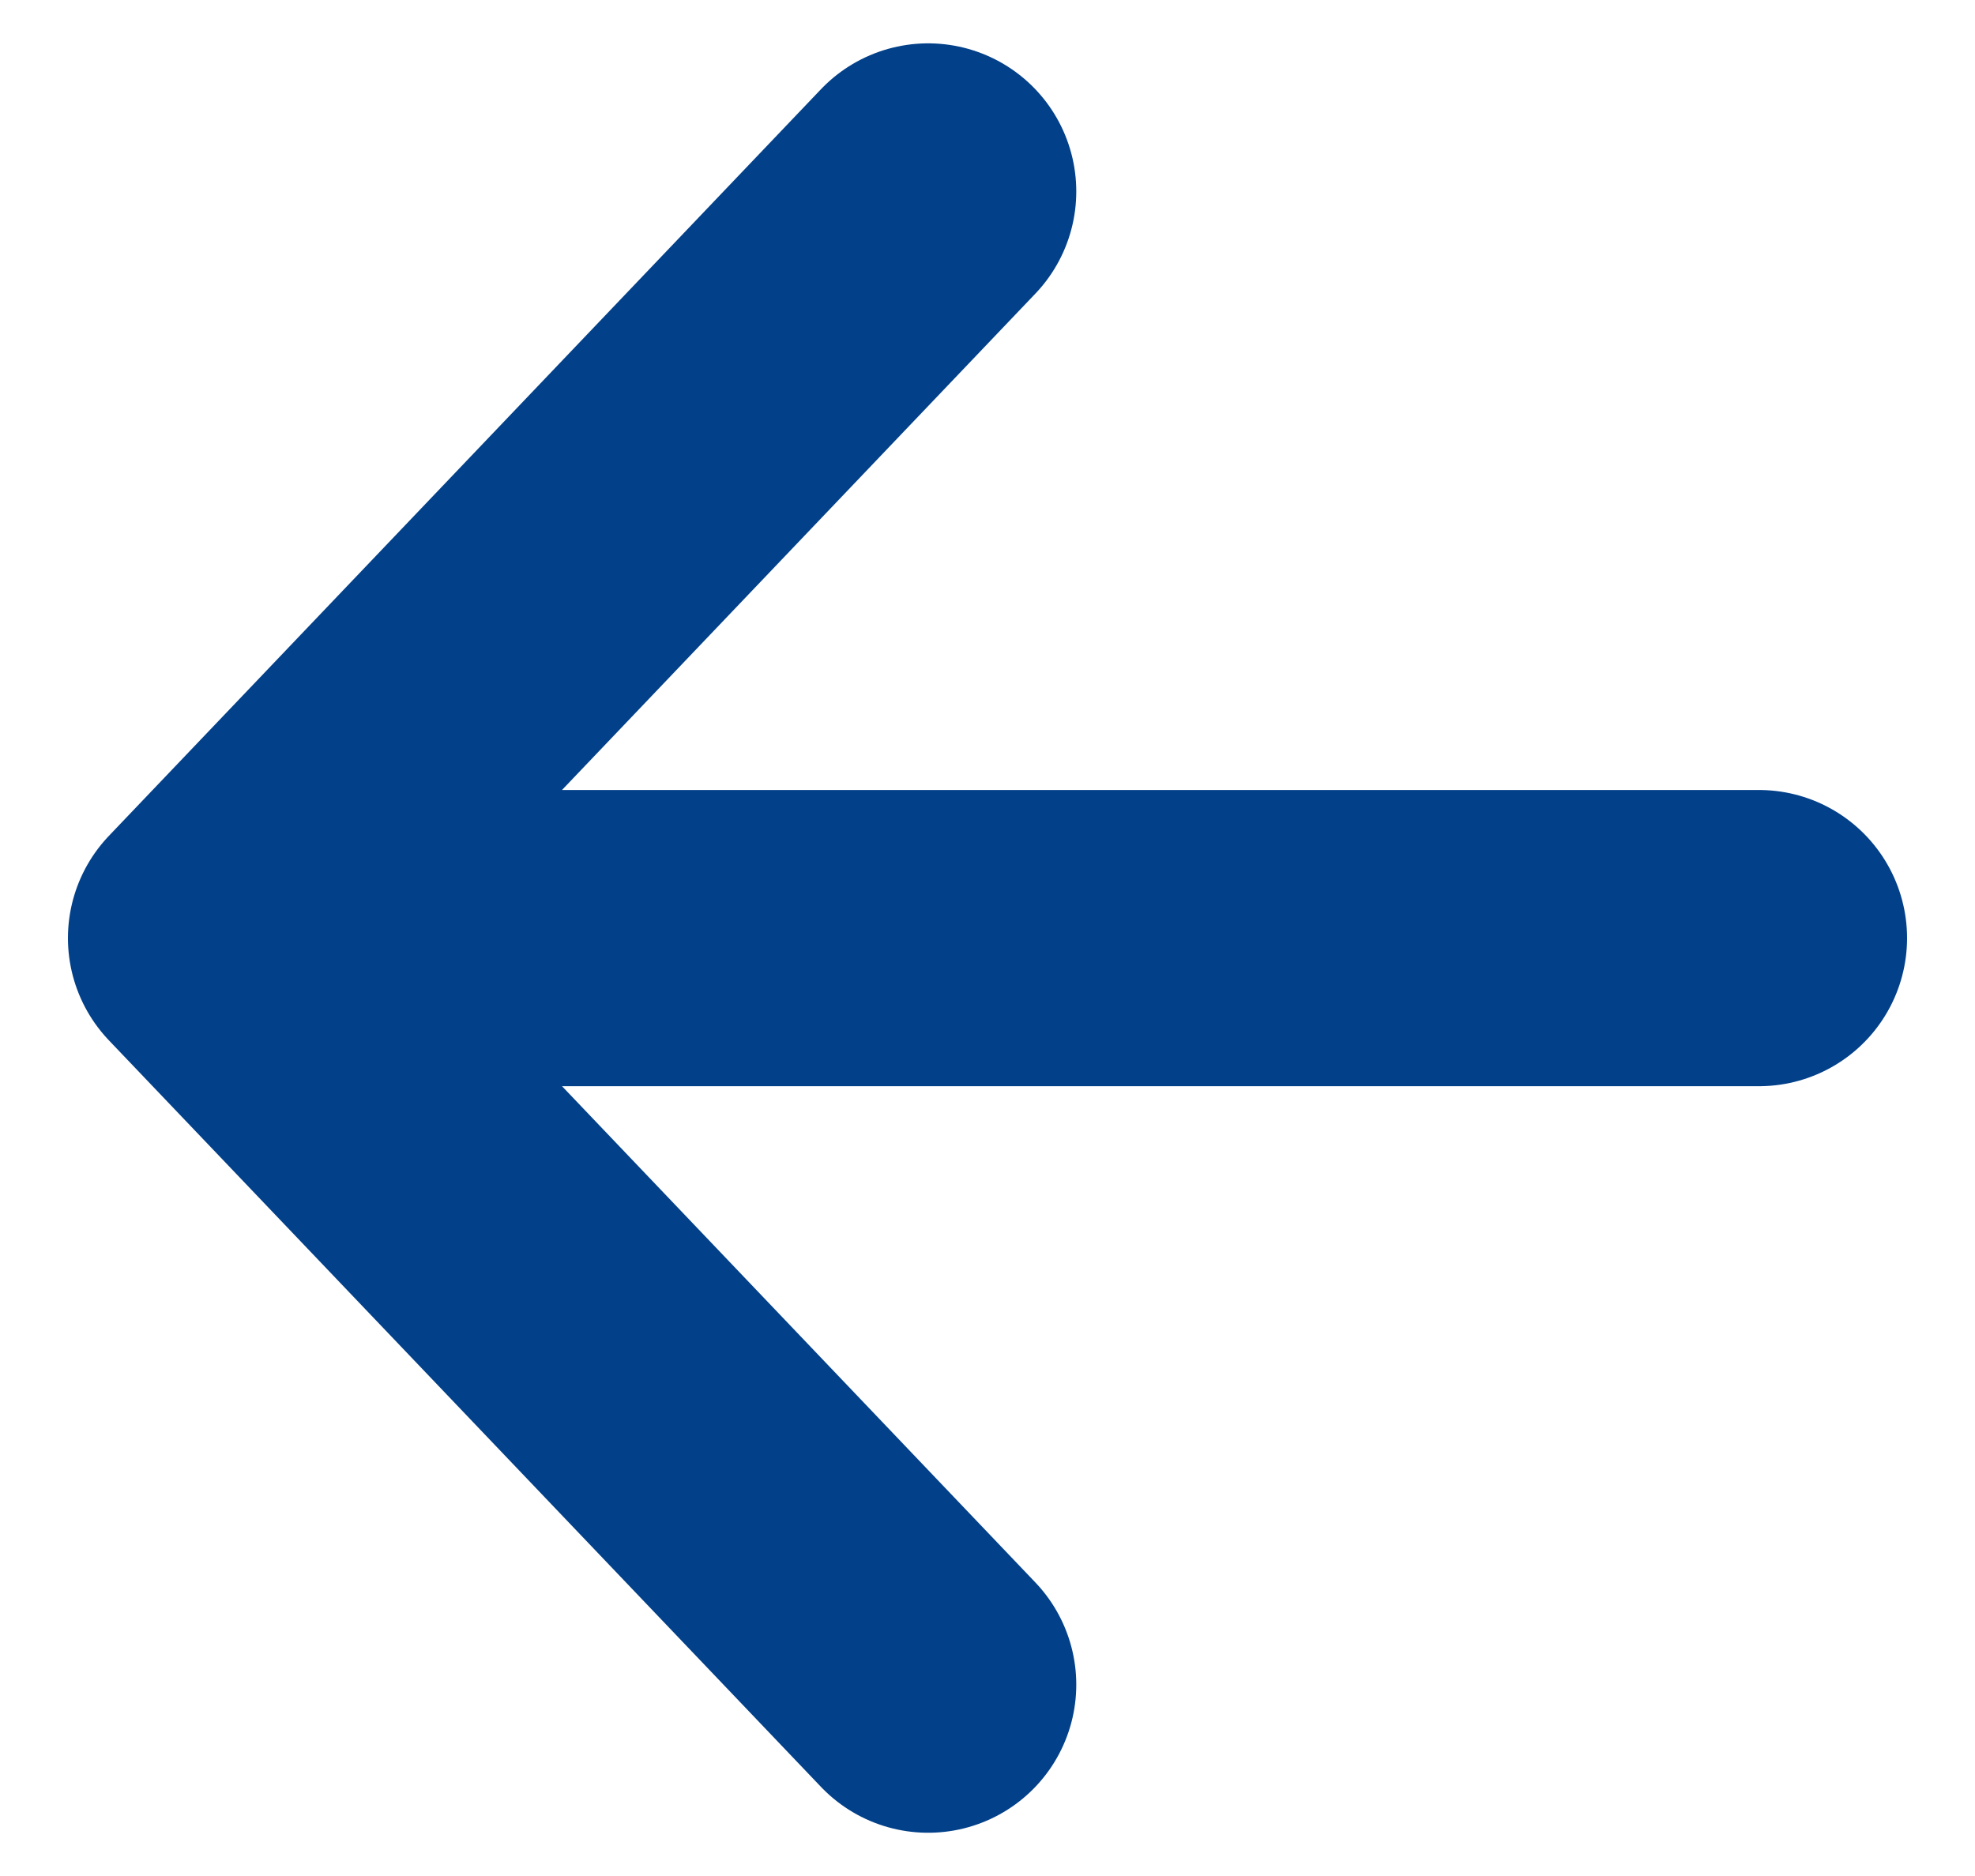 <svg viewBox="0 0 20 19" fill="none" xmlns="http://www.w3.org/2000/svg">
    <path d="M9.399 1.939L2.188 9.501L9.399 17.062M3.189 9.501L17.812 9.501"
        stroke="#024089" stroke-width="3" stroke-linecap="round" stroke-linejoin="round" />
</svg>